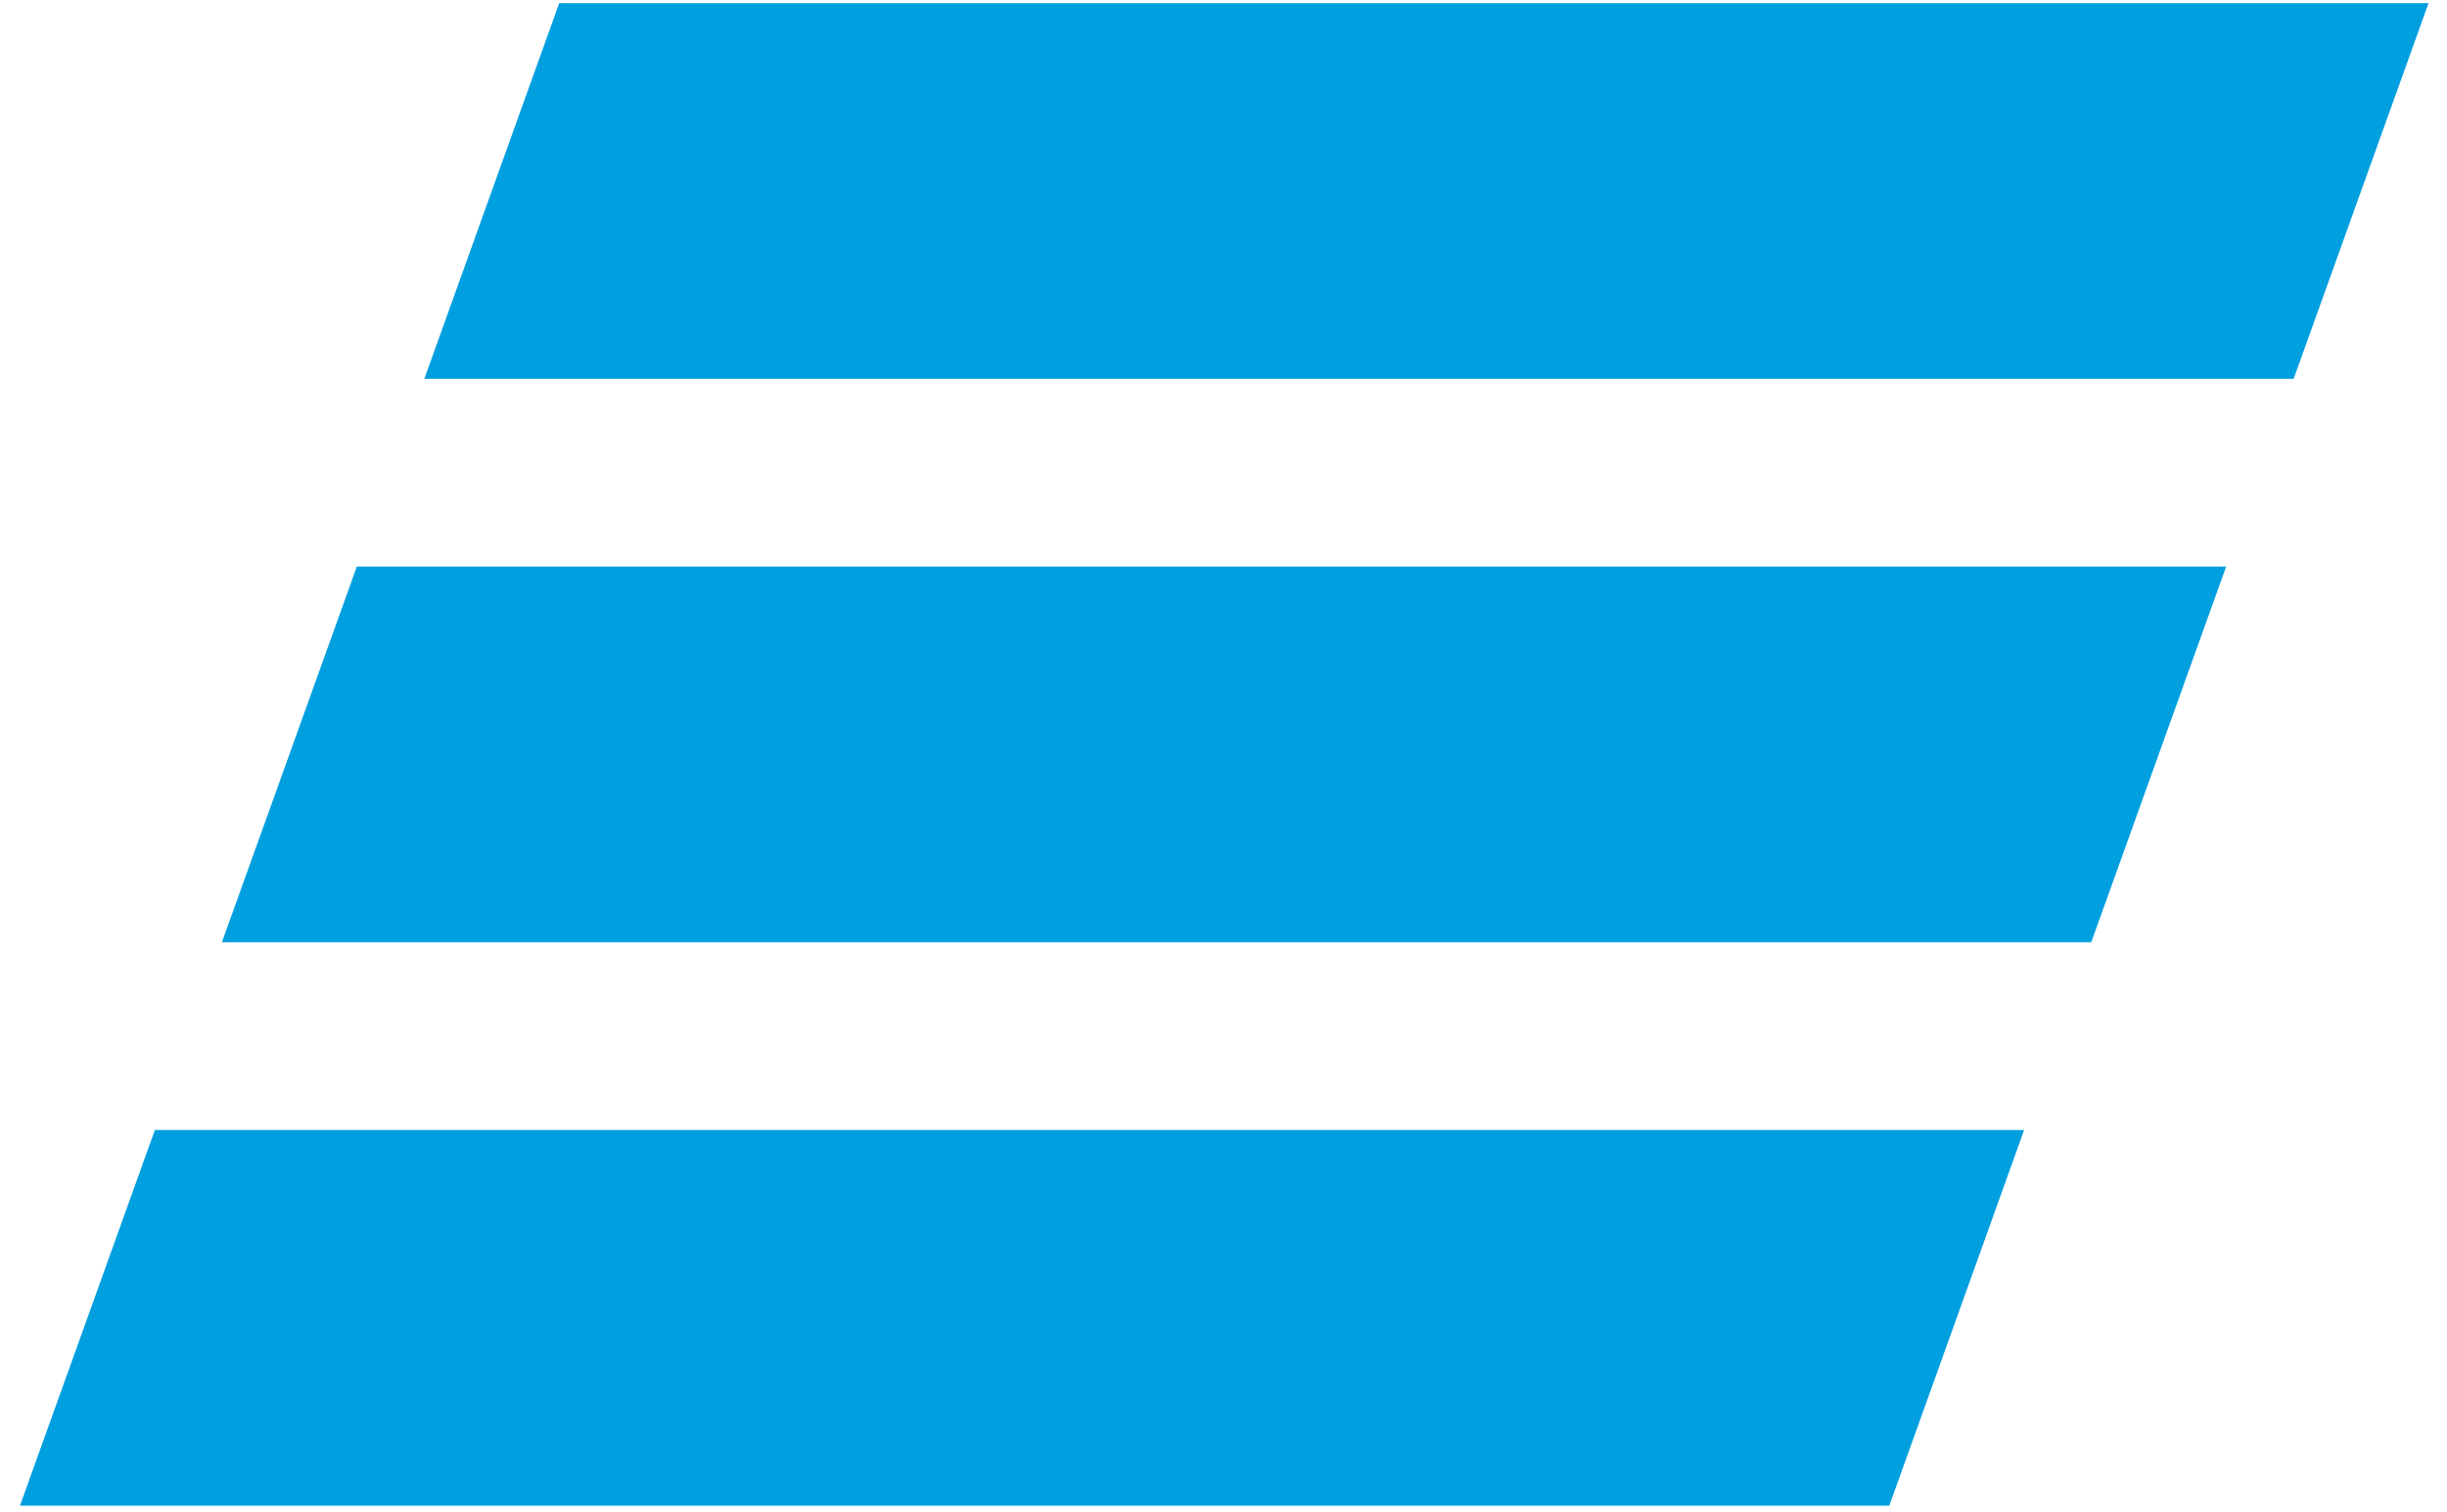 <?xml version="1.0" encoding="UTF-8"?> <svg xmlns="http://www.w3.org/2000/svg" width="55" height="34" viewBox="0 0 55 34" fill="none"><path fill-rule="evenodd" clip-rule="evenodd" d="M12.569 0.071L9.537 8.517H51.553L54.585 0.071H12.569ZM8.02 12.737L4.988 21.181H47.004L50.036 12.737H8.02ZM3.481 25.403L0.449 33.847H42.465L45.495 25.403H3.481Z" fill="#009FDF"></path></svg> 
